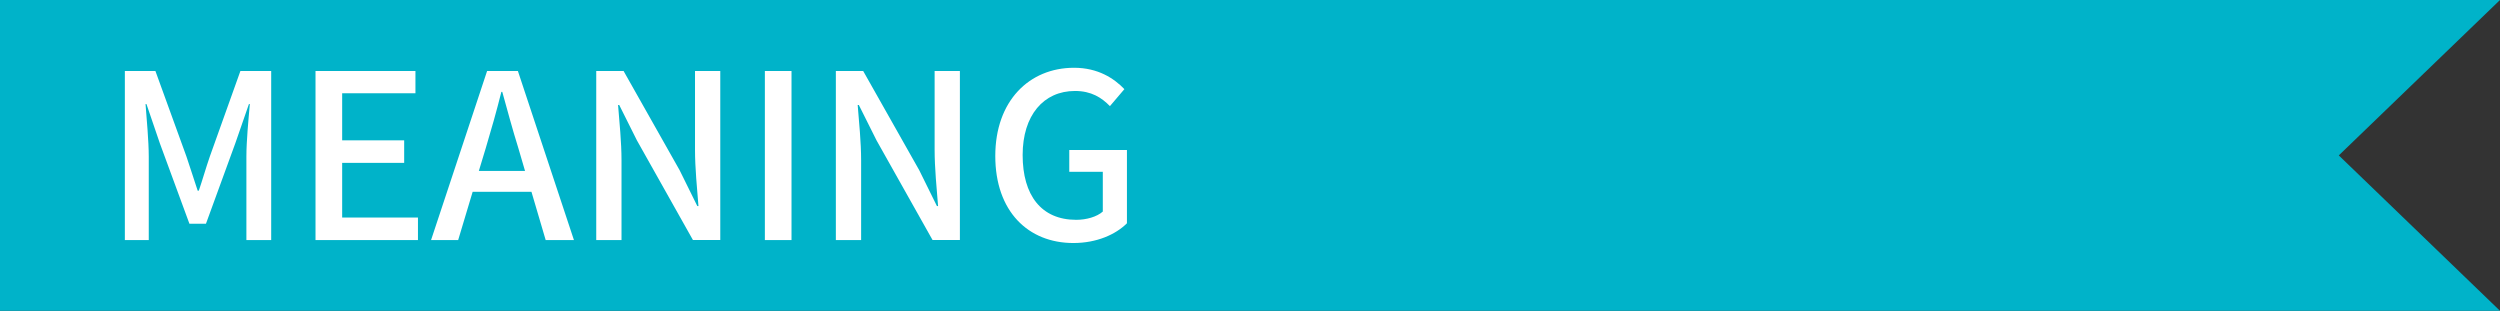 <?xml version="1.0" encoding="utf-8"?>
<!-- Generator: Adobe Illustrator 16.0.0, SVG Export Plug-In . SVG Version: 6.00 Build 0)  -->
<!DOCTYPE svg PUBLIC "-//W3C//DTD SVG 1.1//EN" "http://www.w3.org/Graphics/SVG/1.1/DTD/svg11.dtd">
<svg version="1.1" id="Layer_1" xmlns="http://www.w3.org/2000/svg" xmlns:xlink="http://www.w3.org/1999/xlink" x="0px" y="0px"
	 width="185px" height="23px" viewBox="0 0 185 23" enable-background="new 0 0 185 23" xml:space="preserve">
<rect x="0" y="0" width="185" height="23" fill="#333333" stroke="none"/>
<title>meaning</title>
<polygon fill="#00B3C9" points="185,23 0,23 0,0 185,0 173.071,11.5 "/>
<g>
	<path fill="#FFFFFF" d="M9.239,5.253H11.5l2.295,6.323c0.289,0.833,0.544,1.683,0.833,2.533h0.085
		c0.289-0.85,0.527-1.699,0.816-2.533l2.261-6.323h2.278v12.51h-1.835v-6.187c0-1.122,0.153-2.736,0.255-3.875h-0.068l-1.003,2.89
		l-2.176,5.965h-1.224l-2.193-5.965l-0.986-2.89h-0.068c0.085,1.139,0.238,2.753,0.238,3.875v6.187H9.239V5.253z"/>
	<path fill="#FFFFFF" d="M23.349,5.253h7.394v1.648H25.32v3.485h4.589v1.666H25.32v4.045h5.609v1.666h-7.581V5.253z"/>
	<path fill="#FFFFFF" d="M39.328,14.195h-4.352l-1.071,3.568h-2.006l4.147-12.51h2.278l4.147,12.51h-2.091L39.328,14.195z
		 M38.852,12.648l-0.493-1.683c-0.425-1.36-0.799-2.754-1.19-4.165h-0.068c-0.357,1.428-0.748,2.805-1.156,4.165l-0.51,1.683H38.852
		z"/>
	<path fill="#FFFFFF" d="M44.122,5.253h2.023l4.147,7.342l1.309,2.652h0.085c-0.102-1.291-0.255-2.805-0.255-4.165v-5.83h1.87v12.51
		h-2.023l-4.147-7.376l-1.309-2.618h-0.085c0.102,1.292,0.255,2.737,0.255,4.097v5.898h-1.87V5.253z"/>
	<path fill="#FFFFFF" d="M56.6,5.253h1.972v12.51H56.6V5.253z"/>
	<path fill="#FFFFFF" d="M61.853,5.253h2.022l4.148,7.342l1.309,2.652h0.085c-0.102-1.291-0.255-2.805-0.255-4.165v-5.83h1.87v12.51
		h-2.023l-4.147-7.376l-1.309-2.618h-0.085c0.102,1.292,0.255,2.737,0.255,4.097v5.898h-1.87V5.253z"/>
	<path fill="#FFFFFF" d="M73.651,11.542c0-4.079,2.516-6.527,5.83-6.527c1.769,0,2.958,0.782,3.723,1.581l-1.07,1.258
		c-0.612-0.629-1.377-1.122-2.584-1.122c-2.329,0-3.875,1.802-3.875,4.743c0,2.974,1.377,4.792,3.96,4.792
		c0.765,0,1.53-0.221,1.972-0.611v-2.941h-2.481v-1.614h4.267v5.422c-0.833,0.832-2.244,1.461-3.961,1.461
		C76.082,17.984,73.651,15.639,73.651,11.542z"/>
</g>
</svg>
